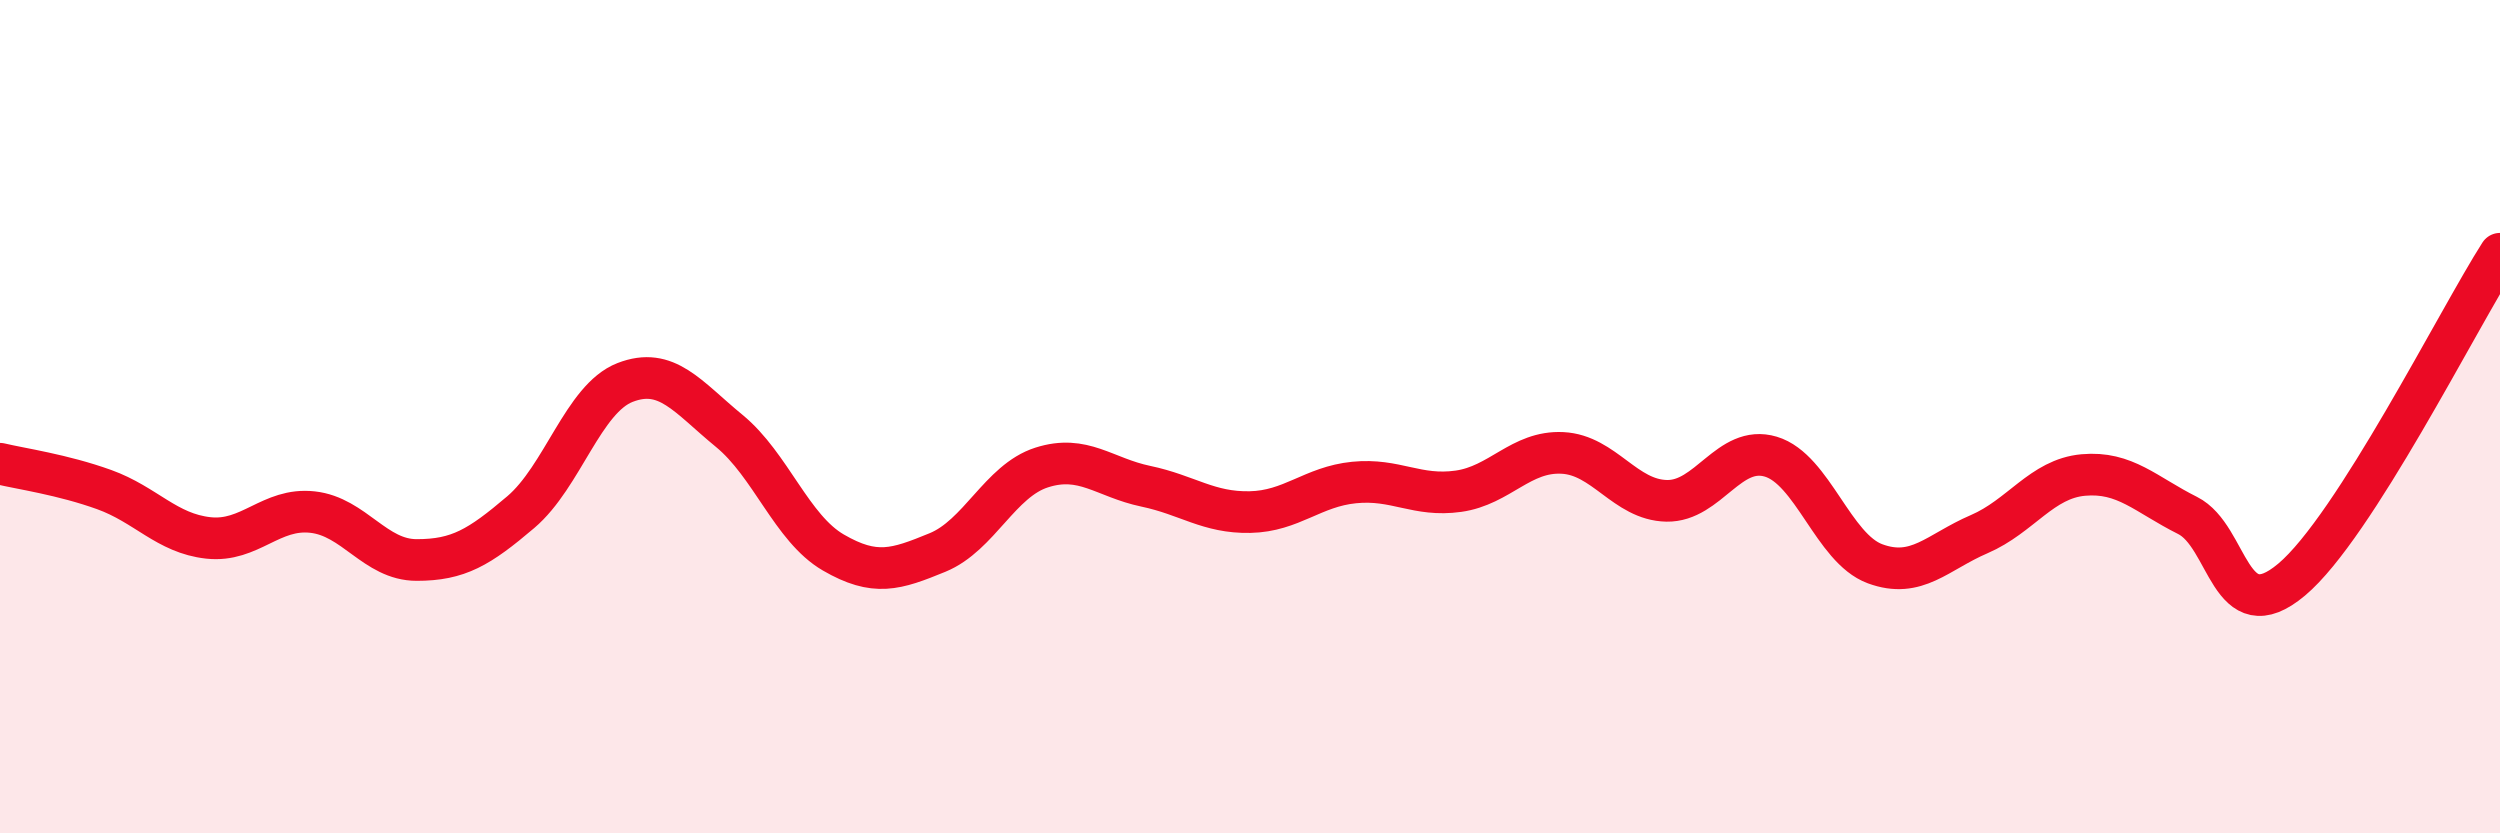 
    <svg width="60" height="20" viewBox="0 0 60 20" xmlns="http://www.w3.org/2000/svg">
      <path
        d="M 0,11.13 C 0.5,11.25 1.5,11.39 2.5,11.75 C 3.5,12.11 4,12.8 5,12.91 C 6,13.02 6.5,12.18 7.5,12.29 C 8.5,12.4 9,13.44 10,13.44 C 11,13.44 11.5,13.14 12.5,12.29 C 13.5,11.44 14,9.57 15,9.18 C 16,8.79 16.5,9.52 17.5,10.34 C 18.5,11.16 19,12.68 20,13.26 C 21,13.84 21.5,13.67 22.5,13.26 C 23.5,12.85 24,11.54 25,11.22 C 26,10.9 26.5,11.46 27.5,11.67 C 28.5,11.88 29,12.31 30,12.29 C 31,12.27 31.5,11.68 32.5,11.58 C 33.5,11.48 34,11.93 35,11.79 C 36,11.65 36.5,10.82 37.5,10.87 C 38.5,10.92 39,12 40,12.02 C 41,12.04 41.5,10.66 42.5,10.96 C 43.5,11.26 44,13.16 45,13.53 C 46,13.9 46.5,13.25 47.5,12.82 C 48.5,12.39 49,11.49 50,11.4 C 51,11.31 51.5,11.87 52.5,12.37 C 53.5,12.87 53.5,15.17 55,13.91 C 56.5,12.65 59,7.65 60,6.09L60 20L0 20Z"
        fill="#EB0A25"
        opacity="0.1"
        stroke-linecap="round"
        stroke-linejoin="round"
      />
      <path
        d="M 0,11.13 C 0.5,11.25 1.5,11.39 2.5,11.75 C 3.5,12.11 4,12.8 5,12.91 C 6,13.02 6.5,12.18 7.5,12.29 C 8.5,12.4 9,13.44 10,13.44 C 11,13.44 11.5,13.14 12.5,12.29 C 13.5,11.44 14,9.57 15,9.18 C 16,8.79 16.5,9.52 17.5,10.34 C 18.5,11.16 19,12.68 20,13.26 C 21,13.84 21.5,13.67 22.5,13.26 C 23.5,12.85 24,11.54 25,11.22 C 26,10.9 26.5,11.46 27.5,11.67 C 28.5,11.88 29,12.31 30,12.29 C 31,12.27 31.5,11.68 32.5,11.58 C 33.5,11.48 34,11.93 35,11.79 C 36,11.65 36.5,10.82 37.5,10.87 C 38.5,10.92 39,12 40,12.02 C 41,12.04 41.5,10.66 42.5,10.96 C 43.5,11.26 44,13.16 45,13.53 C 46,13.9 46.5,13.25 47.5,12.82 C 48.5,12.39 49,11.49 50,11.4 C 51,11.31 51.5,11.87 52.5,12.37 C 53.5,12.87 53.5,15.17 55,13.91 C 56.5,12.65 59,7.65 60,6.09"
        stroke="#EB0A25"
        stroke-width="1"
        fill="none"
        stroke-linecap="round"
        stroke-linejoin="round"
      />
    </svg>
  